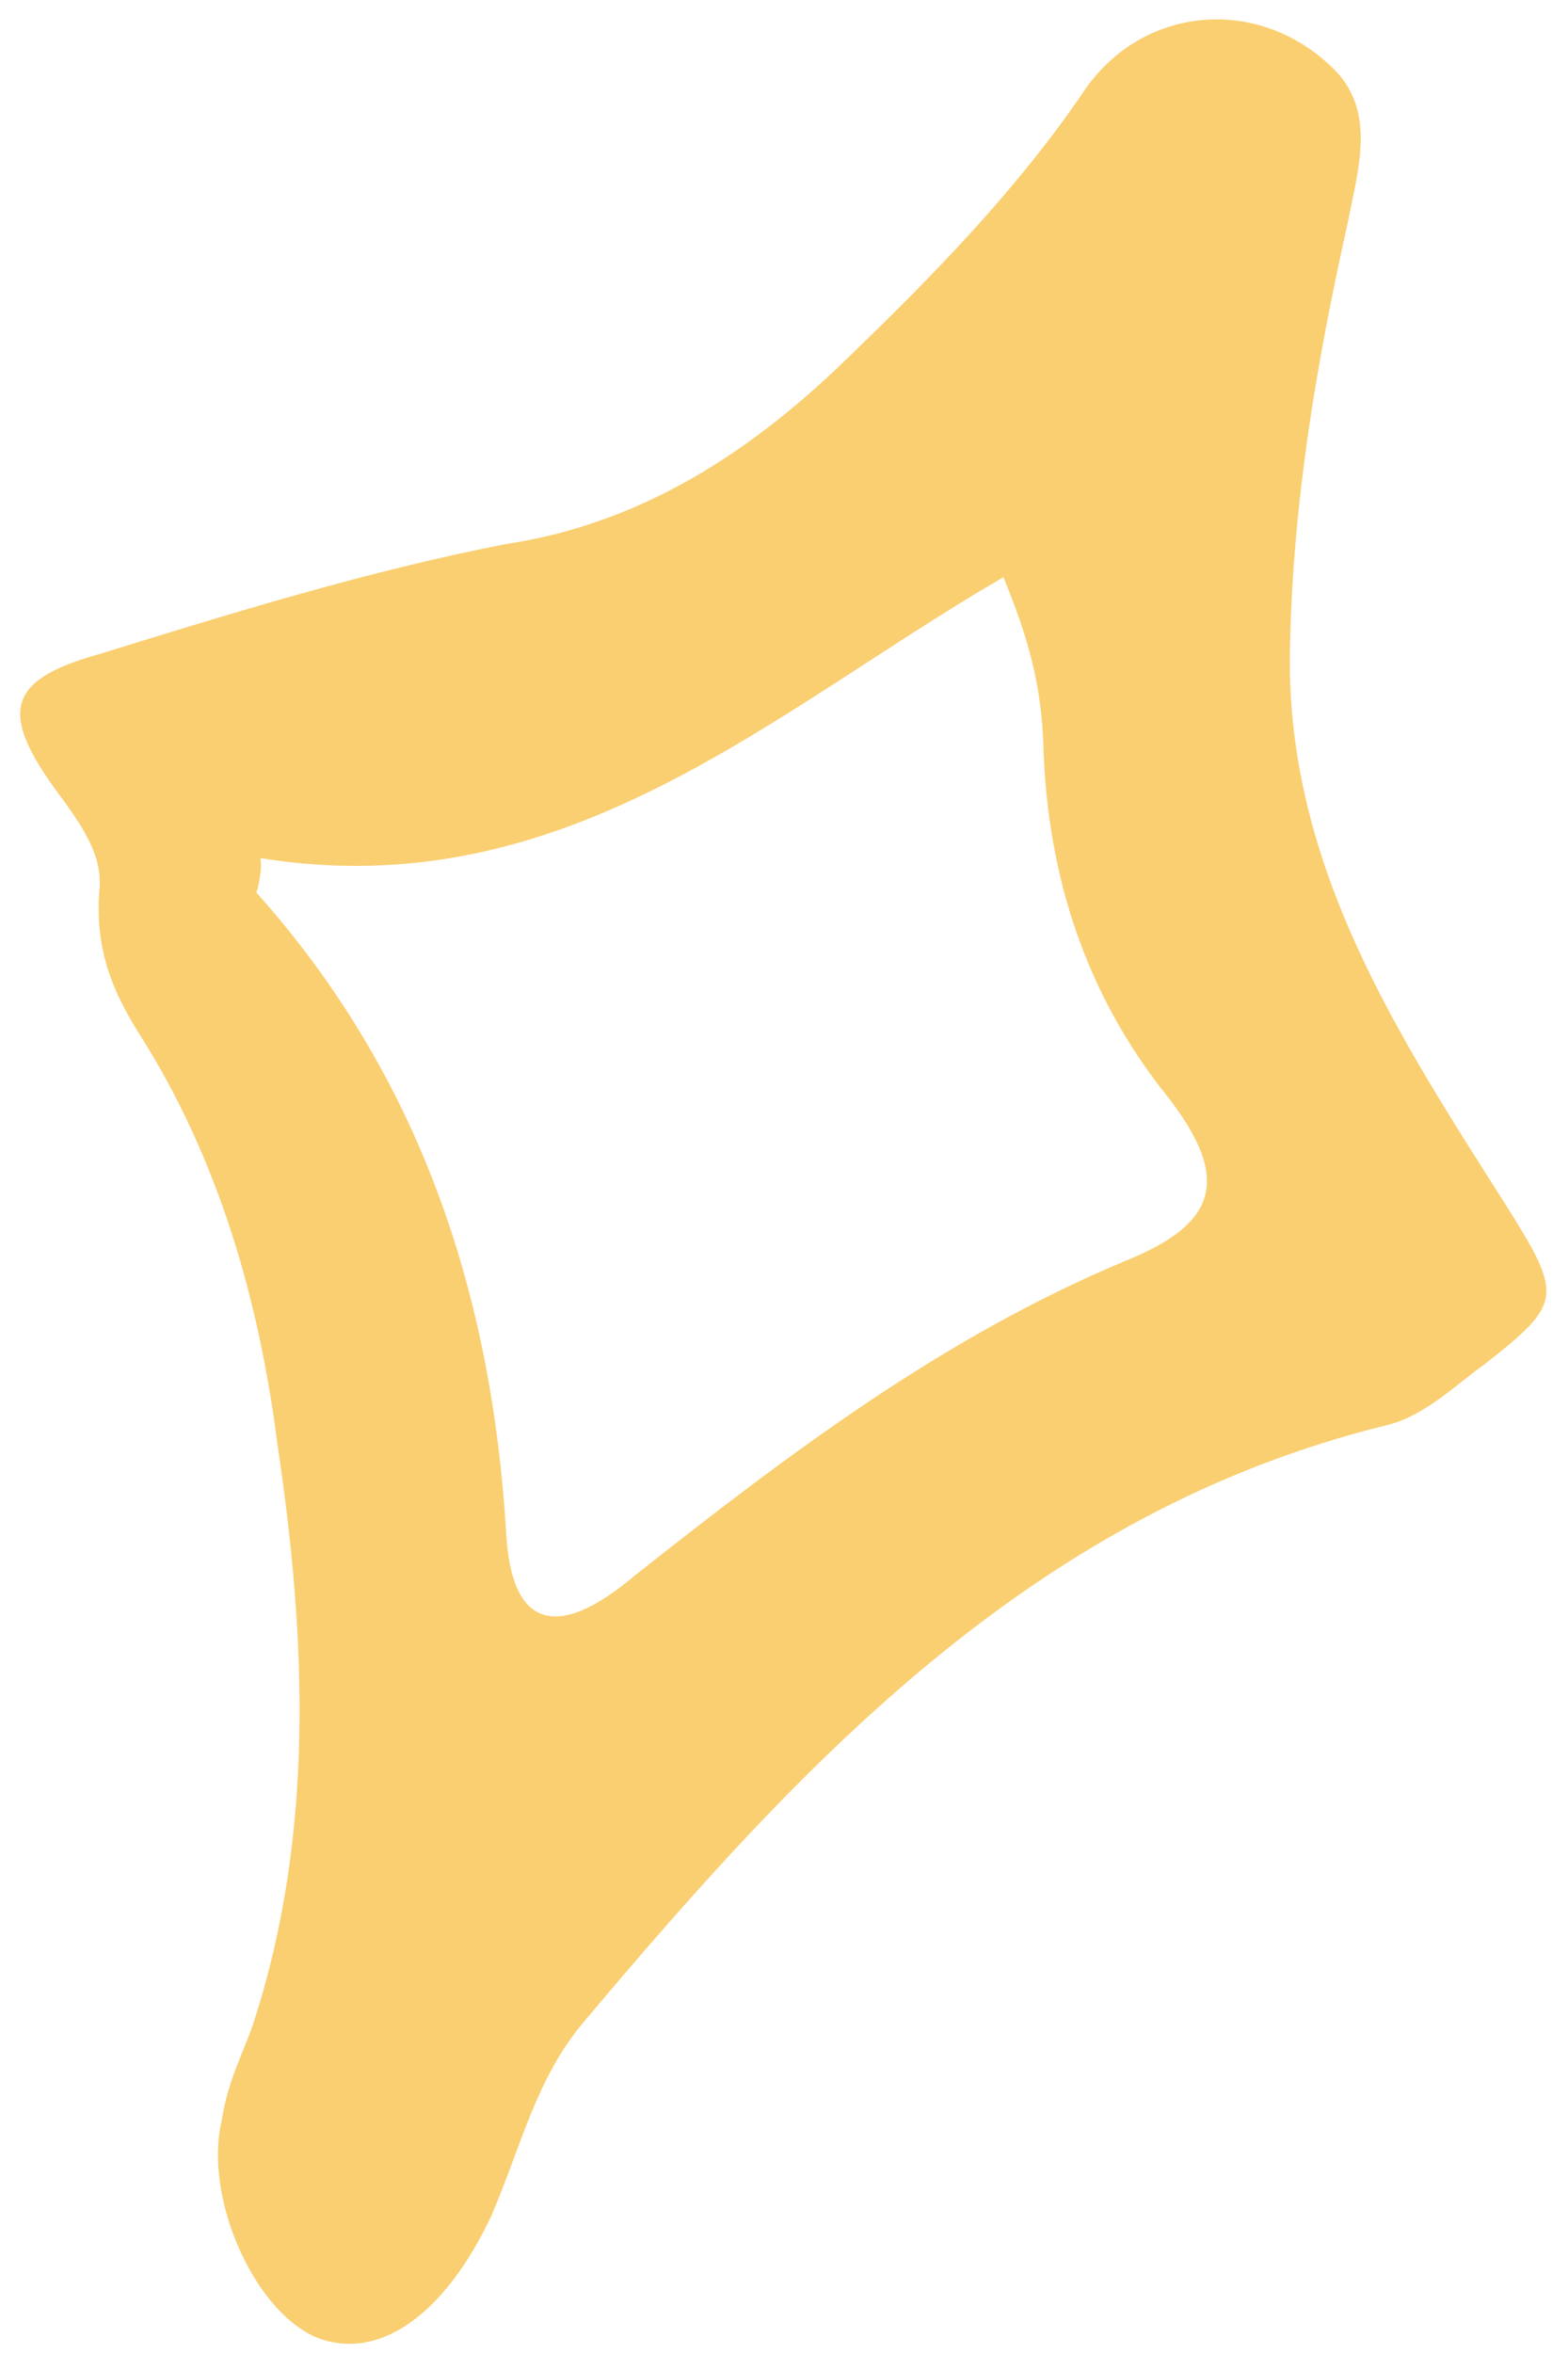 <?xml version="1.0" encoding="UTF-8"?> <svg xmlns="http://www.w3.org/2000/svg" width="40" height="60" viewBox="0 0 40 60" fill="none"> <path d="M6.463 51.594C8.023 46.806 7.824 41.809 7.076 36.816C6.612 33.195 5.599 29.577 3.545 26.351C2.823 25.202 2.432 24.161 2.532 22.733C2.635 21.853 2.136 21.143 1.637 20.432C-0.025 18.247 0.079 17.367 2.49 16.692C5.943 15.624 9.395 14.557 12.905 13.873C16.361 13.355 19.149 11.524 21.55 9.2C23.677 7.153 25.859 4.941 27.599 2.403C29.066 0.141 32.084 -0.155 34.019 1.754C35.125 2.845 34.641 4.331 34.376 5.706C33.577 9.282 32.996 12.746 32.911 16.371C32.73 21.974 35.67 26.403 38.446 30.777C39.89 33.074 39.836 33.239 37.869 34.791C37.159 35.29 36.341 36.119 35.354 36.346C26.418 38.55 20.53 44.852 14.865 51.591C13.667 53.028 13.294 54.733 12.537 56.495C11.346 59.03 9.706 60.14 8.22 59.656C6.569 59.118 5.176 56.107 5.656 54.072C5.814 53.027 6.248 52.255 6.463 51.594ZM6.644 21.881C6.702 22.265 6.541 22.76 6.541 22.76C10.691 27.4 12.541 32.934 12.912 39.083C13.039 41.498 14.195 41.875 16.215 40.158C20.147 37.055 24.026 34.117 28.681 32.163C31.2 31.157 31.411 29.947 29.584 27.708C27.534 25.031 26.689 22.016 26.613 18.886C26.548 17.404 26.21 16.198 25.596 14.719C19.743 18.11 14.451 23.145 6.644 21.881Z" fill="#FACF71"></path> </svg> 